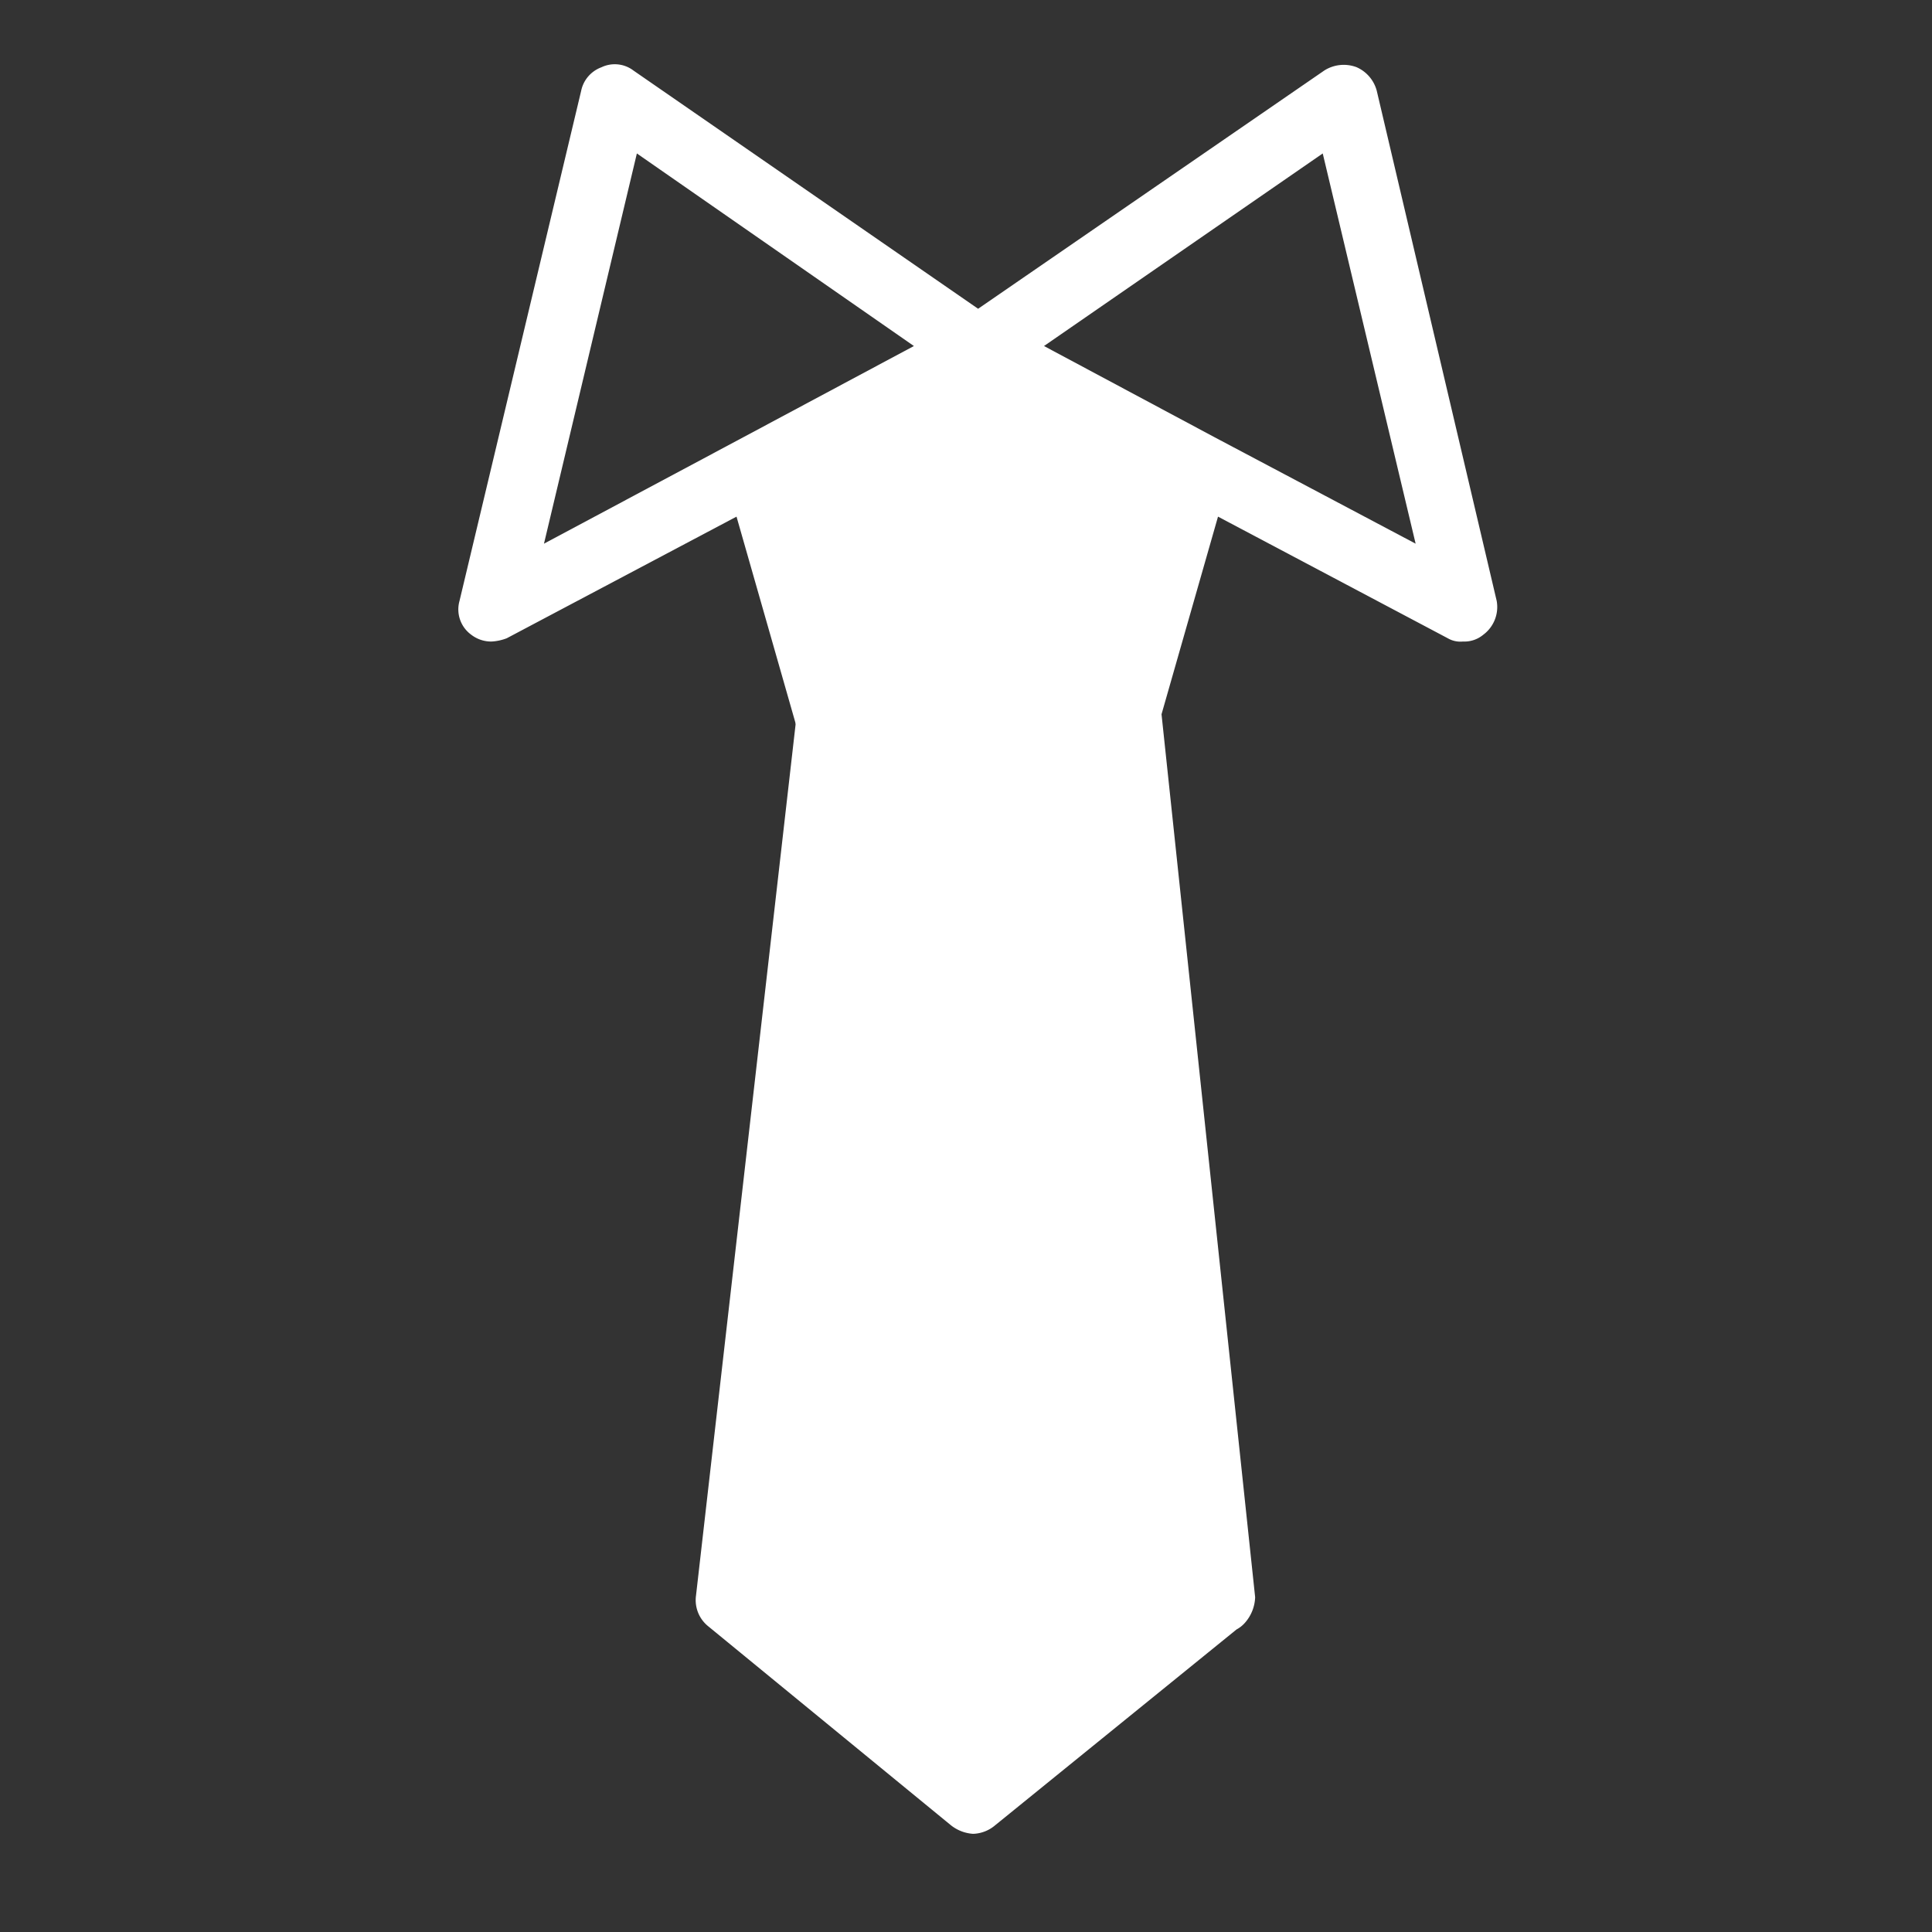<?xml version="1.0" encoding="UTF-8"?>
<svg xmlns="http://www.w3.org/2000/svg" width="59" height="59" viewBox="0 0 59 59">
  <rect x="0" y="0" width="59" height="59" fill="#333333" stroke="none"/>
  <g id="Group_88" data-name="Group 88" transform="translate(-3552 -660)">
    <rect id="Rectangle_118" data-name="Rectangle 118" width="59" height="59" transform="translate(3552 660)" fill="none"></rect>
    <g id="Group_87" data-name="Group 87" transform="translate(3516.762 641.936)">
      <path id="Path_93" data-name="Path 93" d="M80.057,97.2a.906.906,0,0,1-.258.206l-7.377,5.984a1.087,1.087,0,0,1-.671.258,1.215,1.215,0,0,1-.671-.258L63.652,97.3a1.024,1.024,0,0,1-.361-.929L66.9,64.8H77.013l3.353,31.623A1.239,1.239,0,0,1,80.057,97.2Z" transform="translate(-6.798 -29.582)" fill="#fff"></path>
      <path id="Path_94" data-name="Path 94" d="M80.945,36.417l-3.663-15.58a1.091,1.091,0,0,0-.619-.722,1.109,1.109,0,0,0-.98.1L65.108,27.493,54.584,20.219a.943.943,0,0,0-.98-.1.975.975,0,0,0-.619.722L49.27,36.417a.955.955,0,0,0,.361,1.032.991.991,0,0,0,.619.206,1.506,1.506,0,0,0,.464-.1l7.016-3.714,2.064,7.222H70.37l2.064-7.222,7.016,3.714a.767.767,0,0,0,.464.1.9.9,0,0,0,.619-.206A1.054,1.054,0,0,0,80.945,36.417Zm-23.008-5-6.087,3.25,2.837-11.917,8.46,5.881-5.21,2.786Zm14.393,0h0l-5.21-2.786,8.512-5.881,2.837,11.917Z" fill="#fff"></path>
    </g>
  </g>
</svg>
